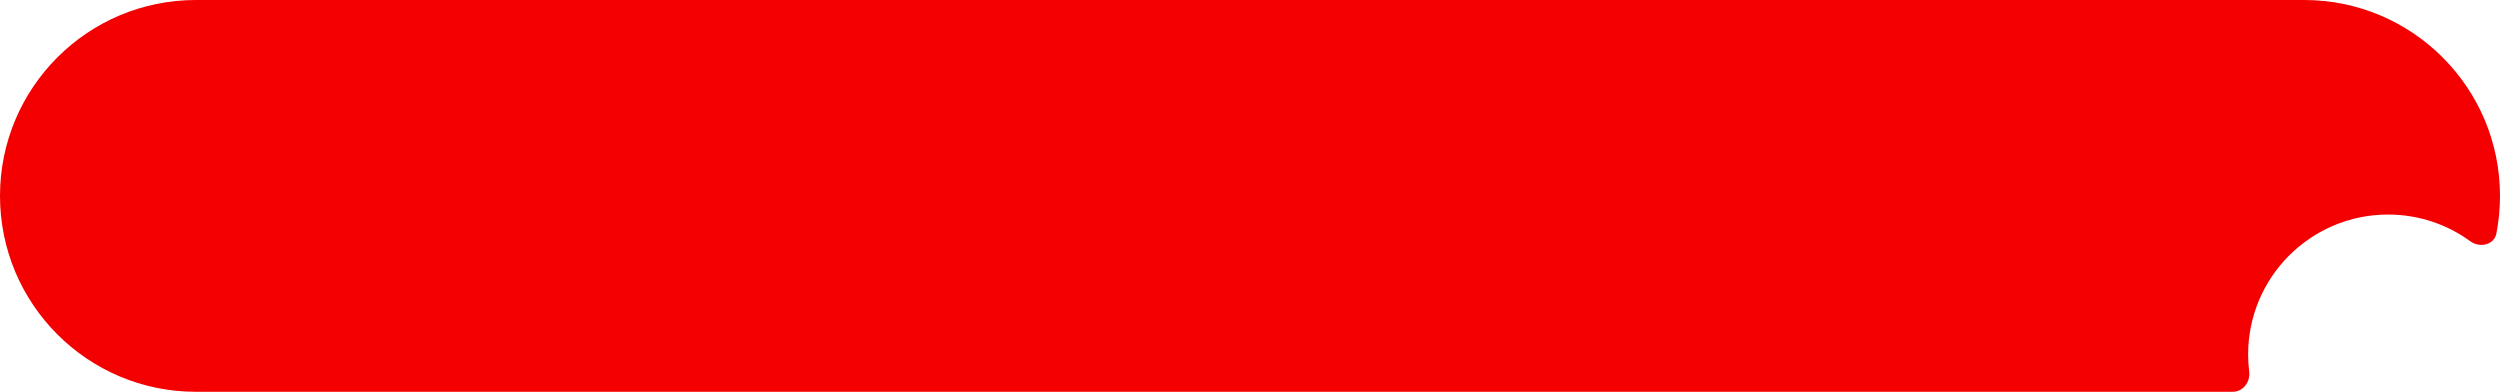<?xml version="1.0" encoding="UTF-8"?> <svg xmlns="http://www.w3.org/2000/svg" width="268" height="42" viewBox="0 0 268 42" fill="none"><path fill-rule="evenodd" clip-rule="evenodd" d="M21 0C9.402 0 0 9.402 0 21C0 32.598 9.402 42 21 42H239.35C240.451 42 241.248 40.948 241.114 39.855C241.039 39.247 241 38.628 241 38C241 29.716 247.716 23 256 23C259.3 23 262.35 24.065 264.827 25.871C265.844 26.612 267.376 26.256 267.615 25.021C267.868 23.72 268 22.375 268 21C268 9.402 258.598 0 247 0H21Z" fill="#F50000"></path></svg> 